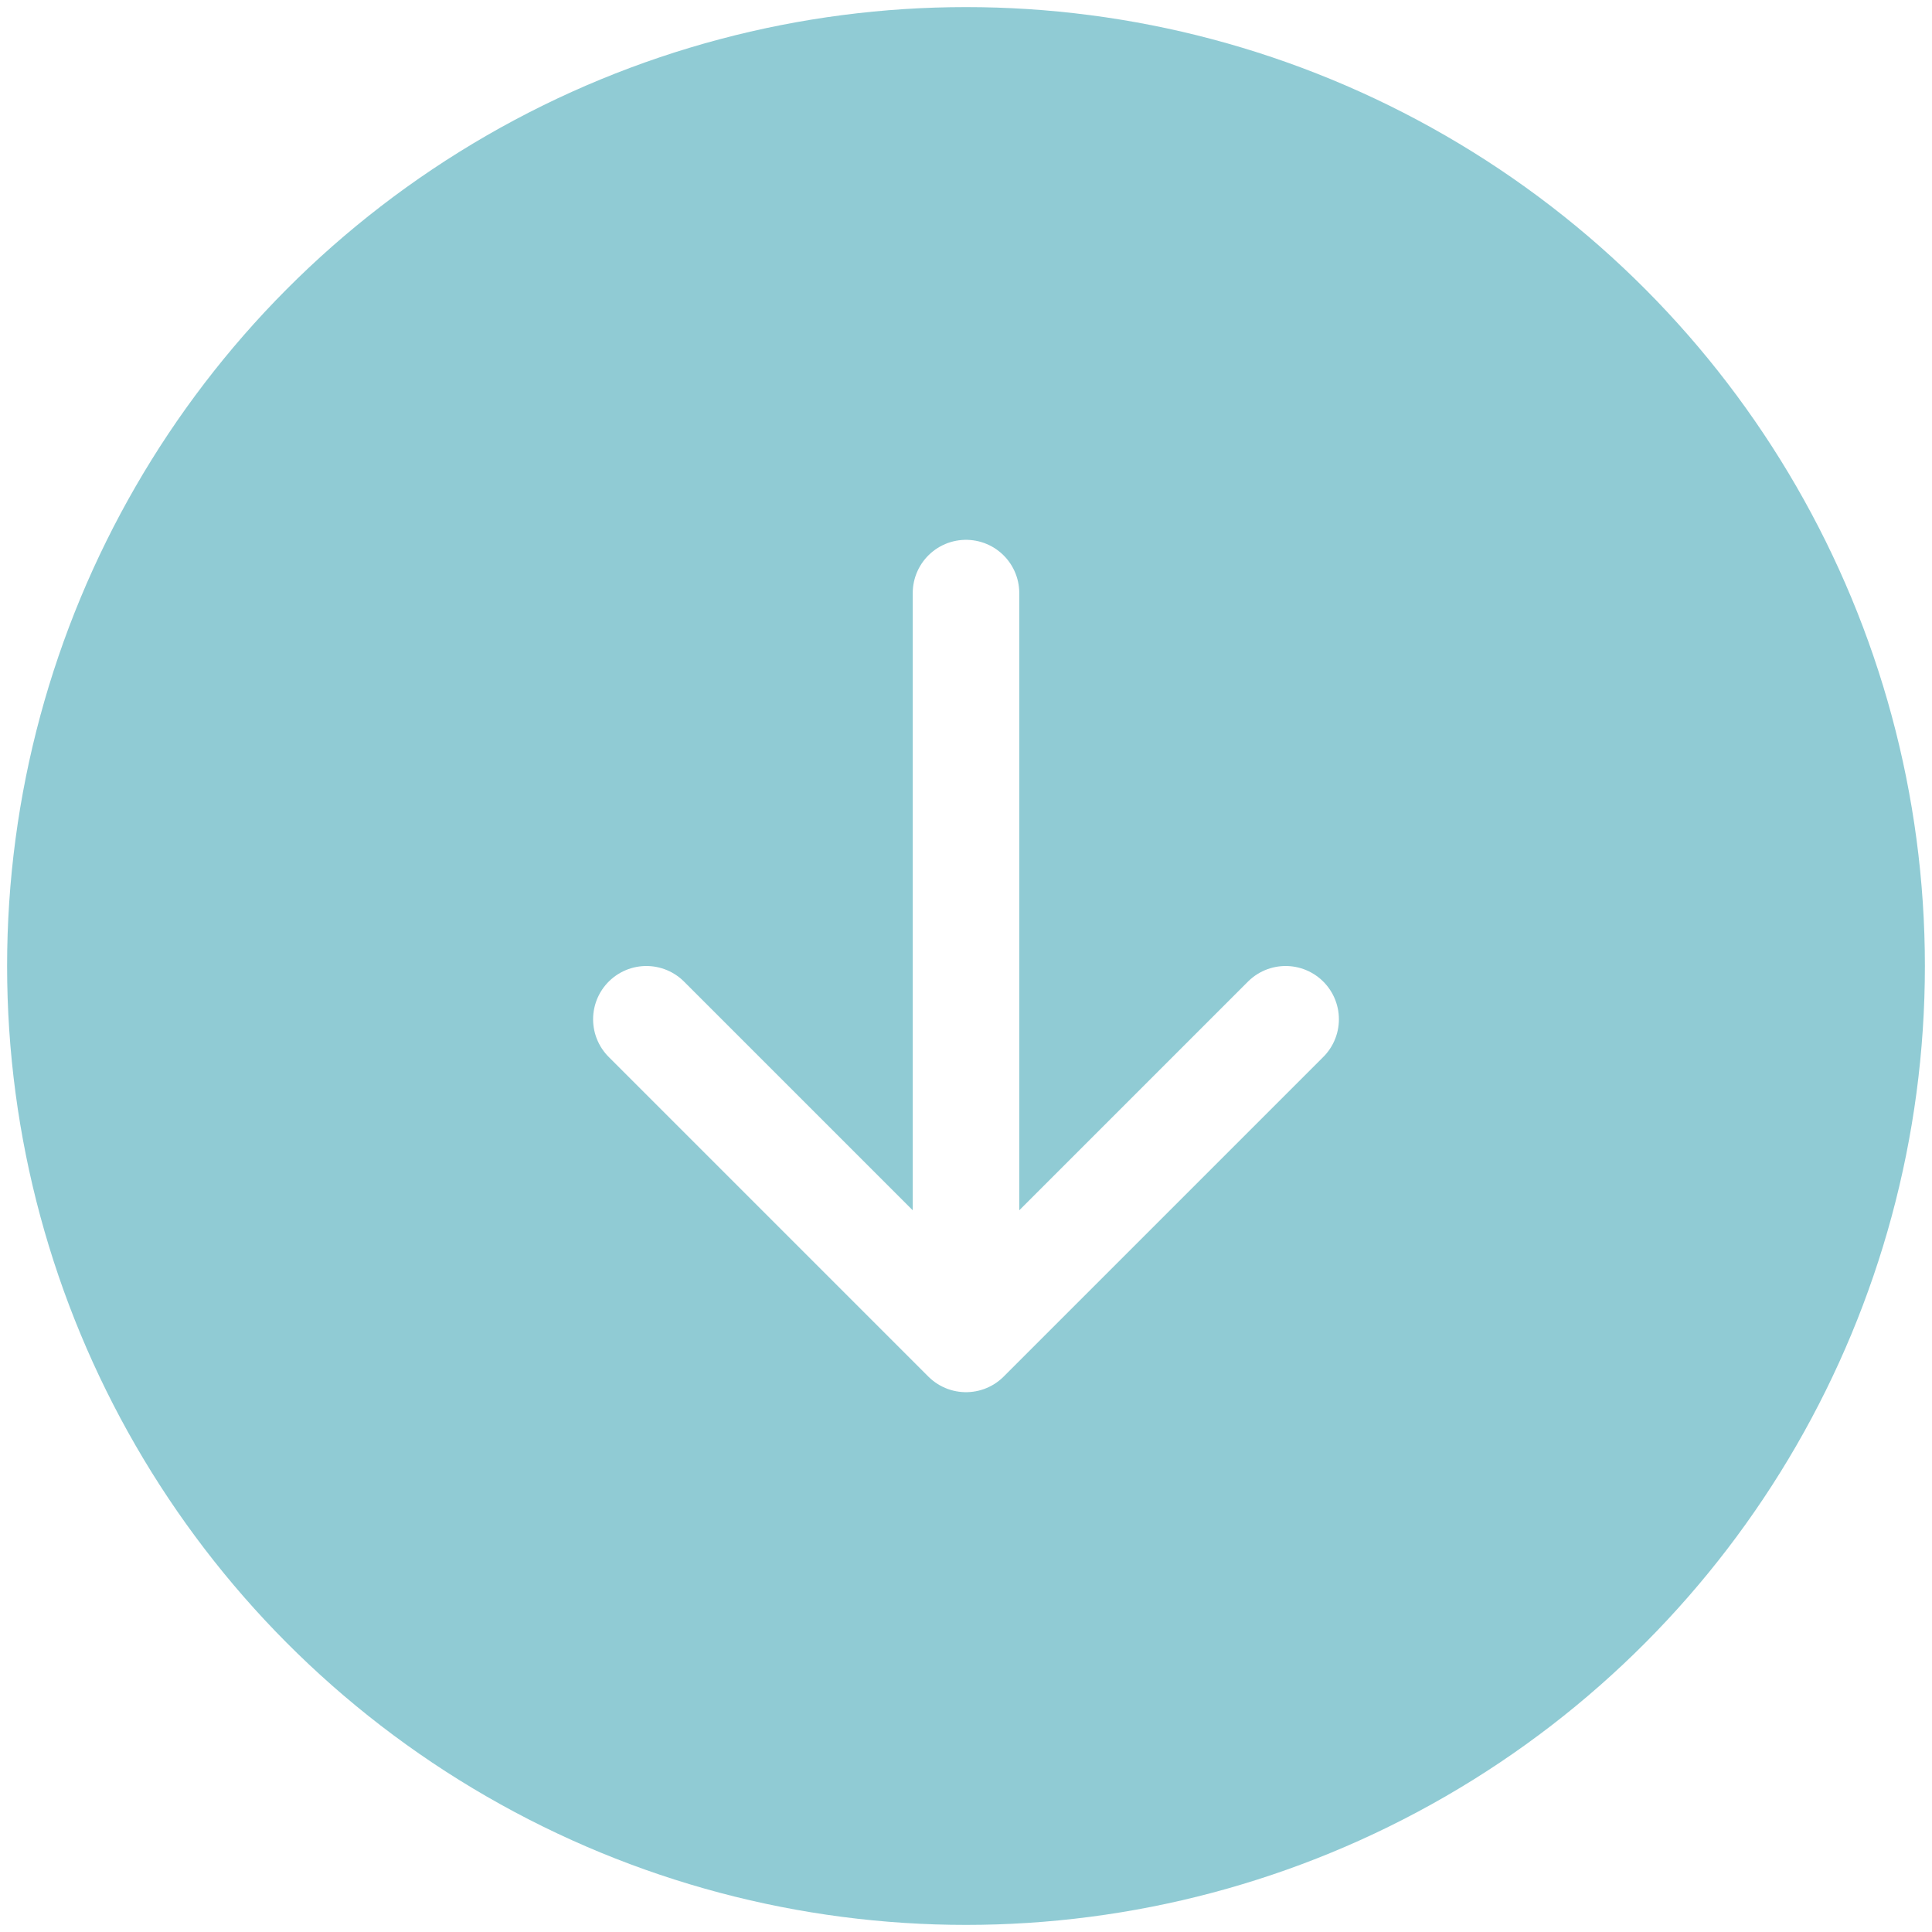 <svg width="68" height="68" viewBox="0 0 68 68" fill="none" xmlns="http://www.w3.org/2000/svg">
<g clip-path="url(#clip0_54_7398)" filter="url(#filter0_b_54_7398)">
<circle cx="34" cy="34" r="33.75" fill="#2398AB" fill-opacity="0.5"/>
<path d="M34 20.875V47.125M34 47.125L45.25 35.875M34 47.125L22.75 35.875" stroke="white" stroke-width="3.75" stroke-linecap="round" stroke-linejoin="round"/>
</g>
<defs>
<filter id="filter0_b_54_7398" x="-9" y="-9" width="86" height="86" filterUnits="userSpaceOnUse" color-interpolation-filters="sRGB">
<feFlood flood-opacity="0" result="BackgroundImageFix"/>
<feGaussianBlur in="BackgroundImageFix" stdDeviation="4.5"/>
<feComposite in2="SourceAlpha" operator="in" result="effect1_backgroundBlur_54_7398"/>
<feBlend mode="normal" in="SourceGraphic" in2="effect1_backgroundBlur_54_7398" result="shape"/>
</filter>
<clipPath id="clip0_54_7398">
<rect width="68" height="68" fill="white"/>
</clipPath>
</defs>
</svg>
